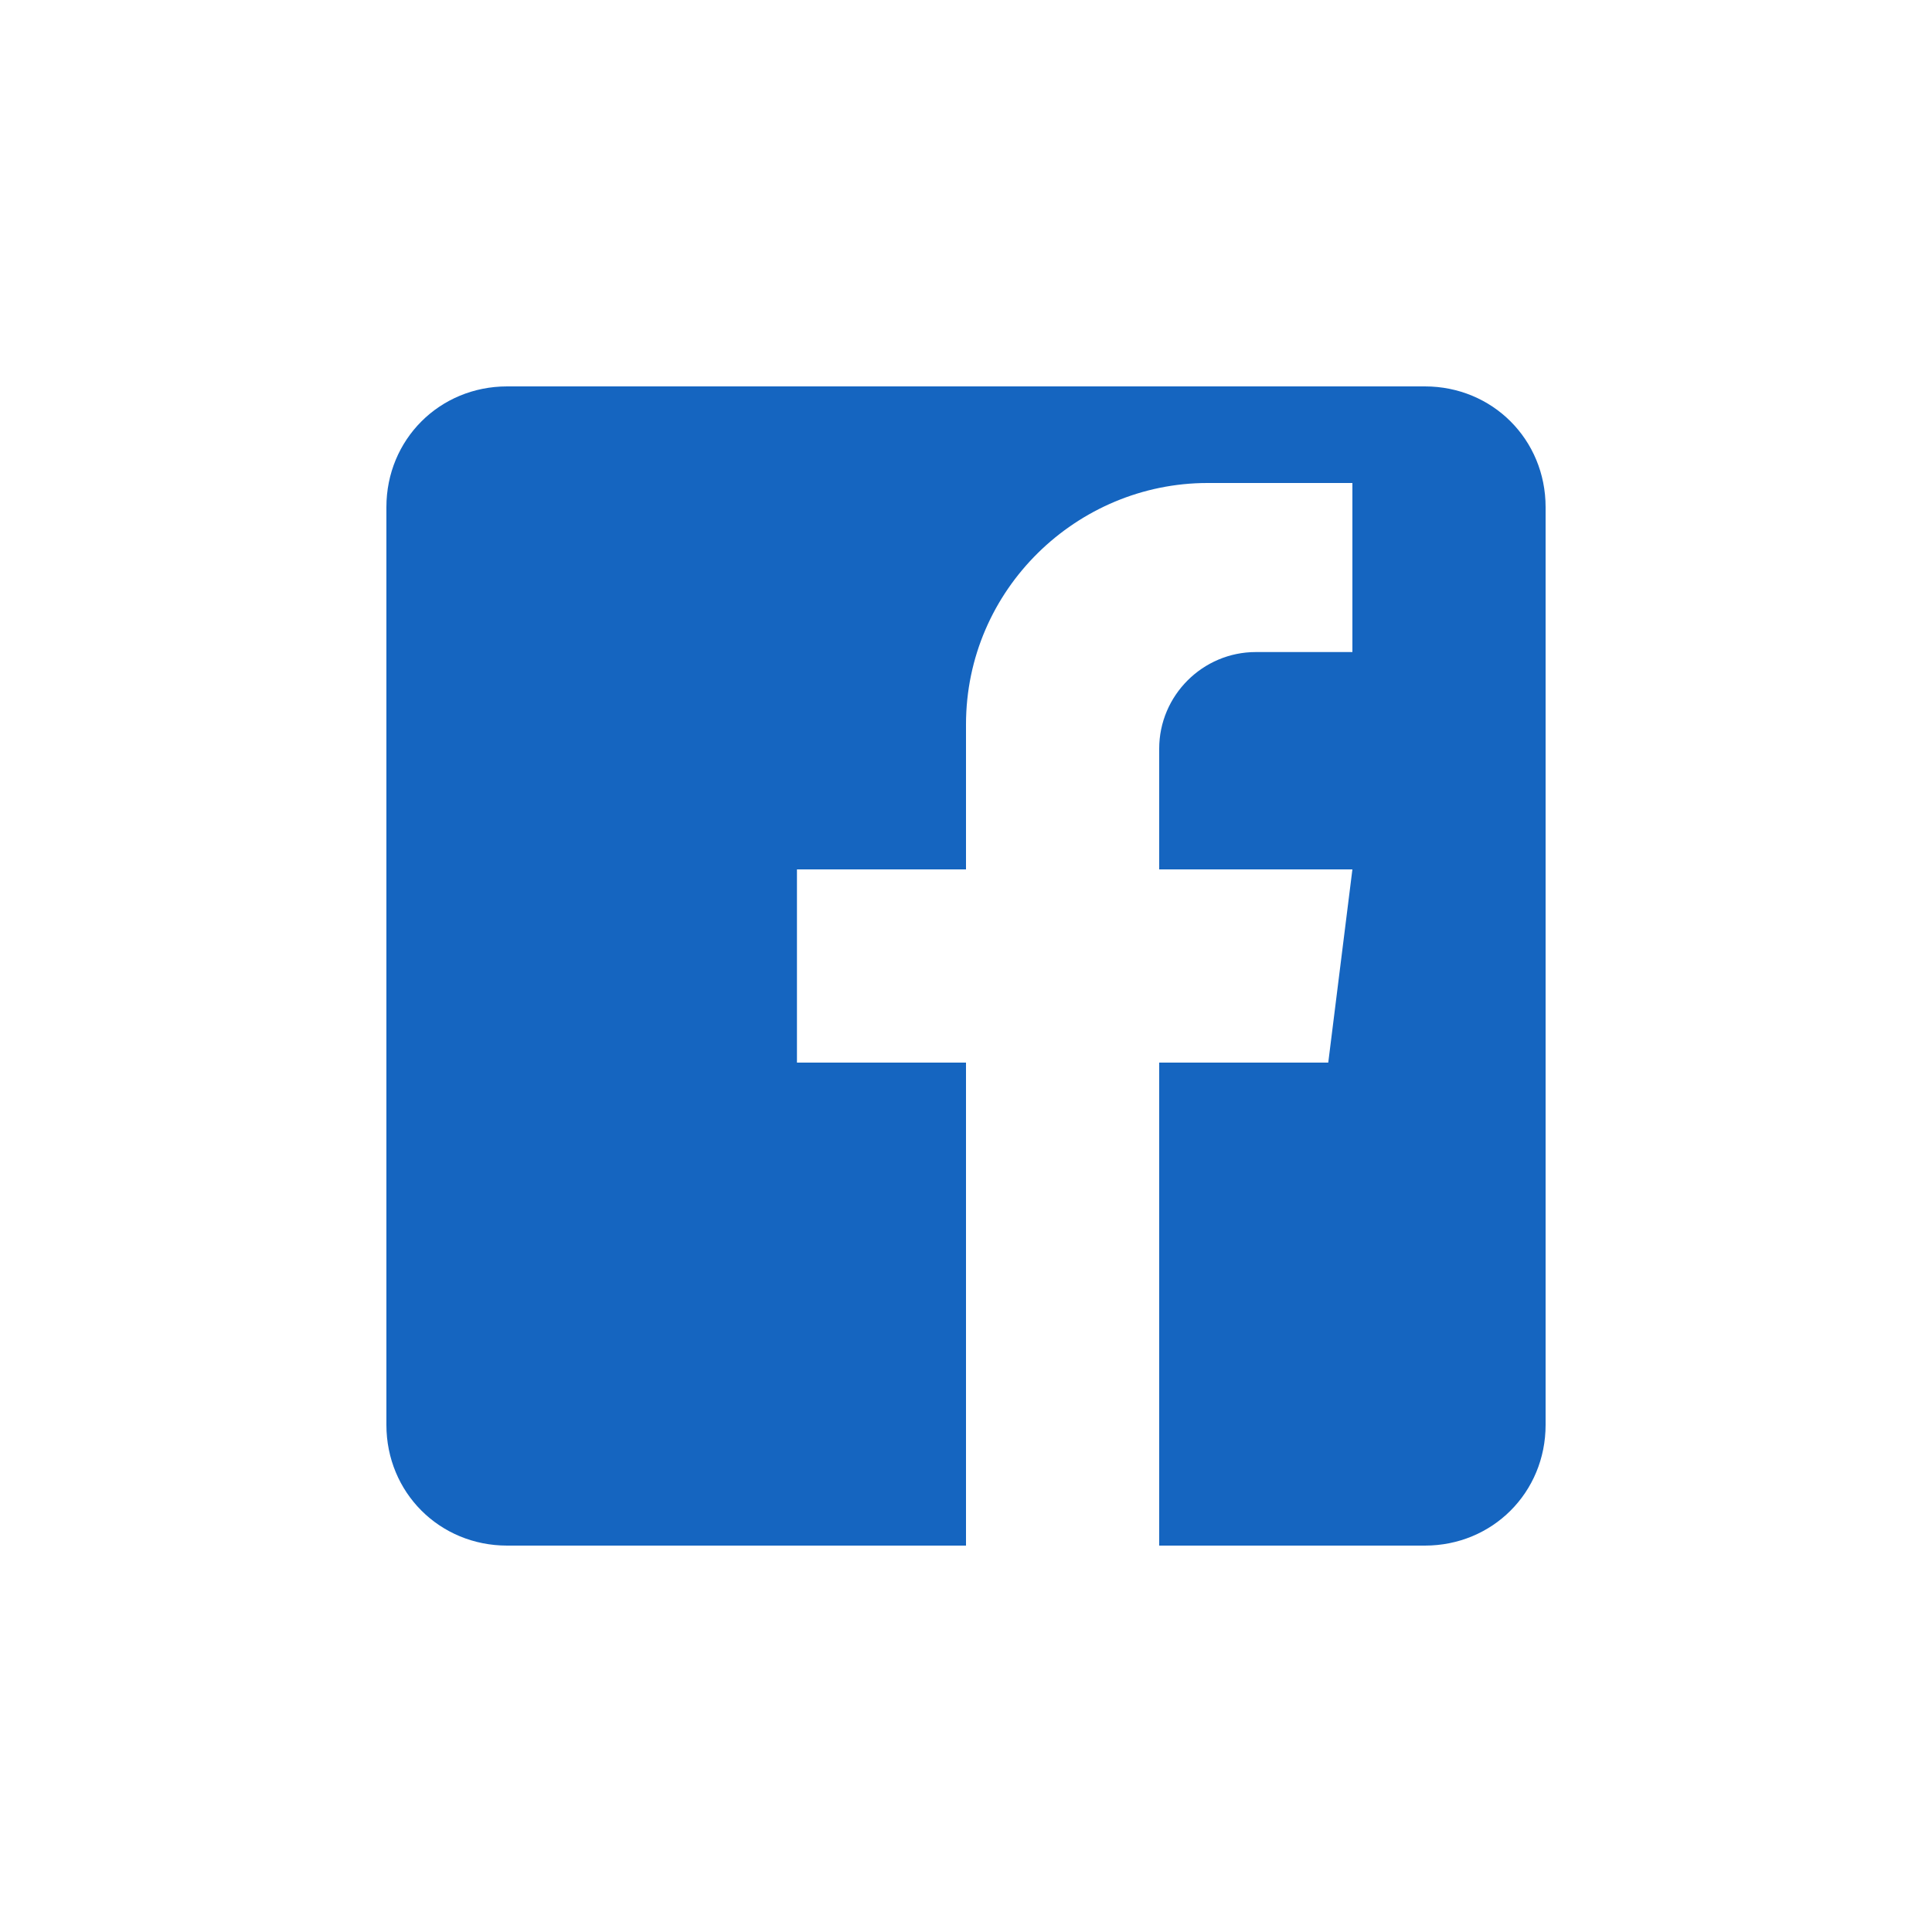 <svg xmlns="http://www.w3.org/2000/svg" viewBox="0 0 40 40" width="40" height="40">
  <!-- Facebook icon -->
  <path d="M32,10.5v19c0,1.4-1.1,2.5-2.5,2.5H24v-10h3.5l0.5-4H24v-2.5c0-1.1,0.9-2,2-2h2v-3.5h-3c-2.7,0-5,2.2-5,5v3h-3.5v4H20v10h-9.5c-1.4,0-2.5-1.1-2.5-2.5v-19c0-1.4,1.1-2.5,2.5-2.5h19C30.9,8,32,9.1,32,10.5z" fill="#1565c0"/>
</svg>

